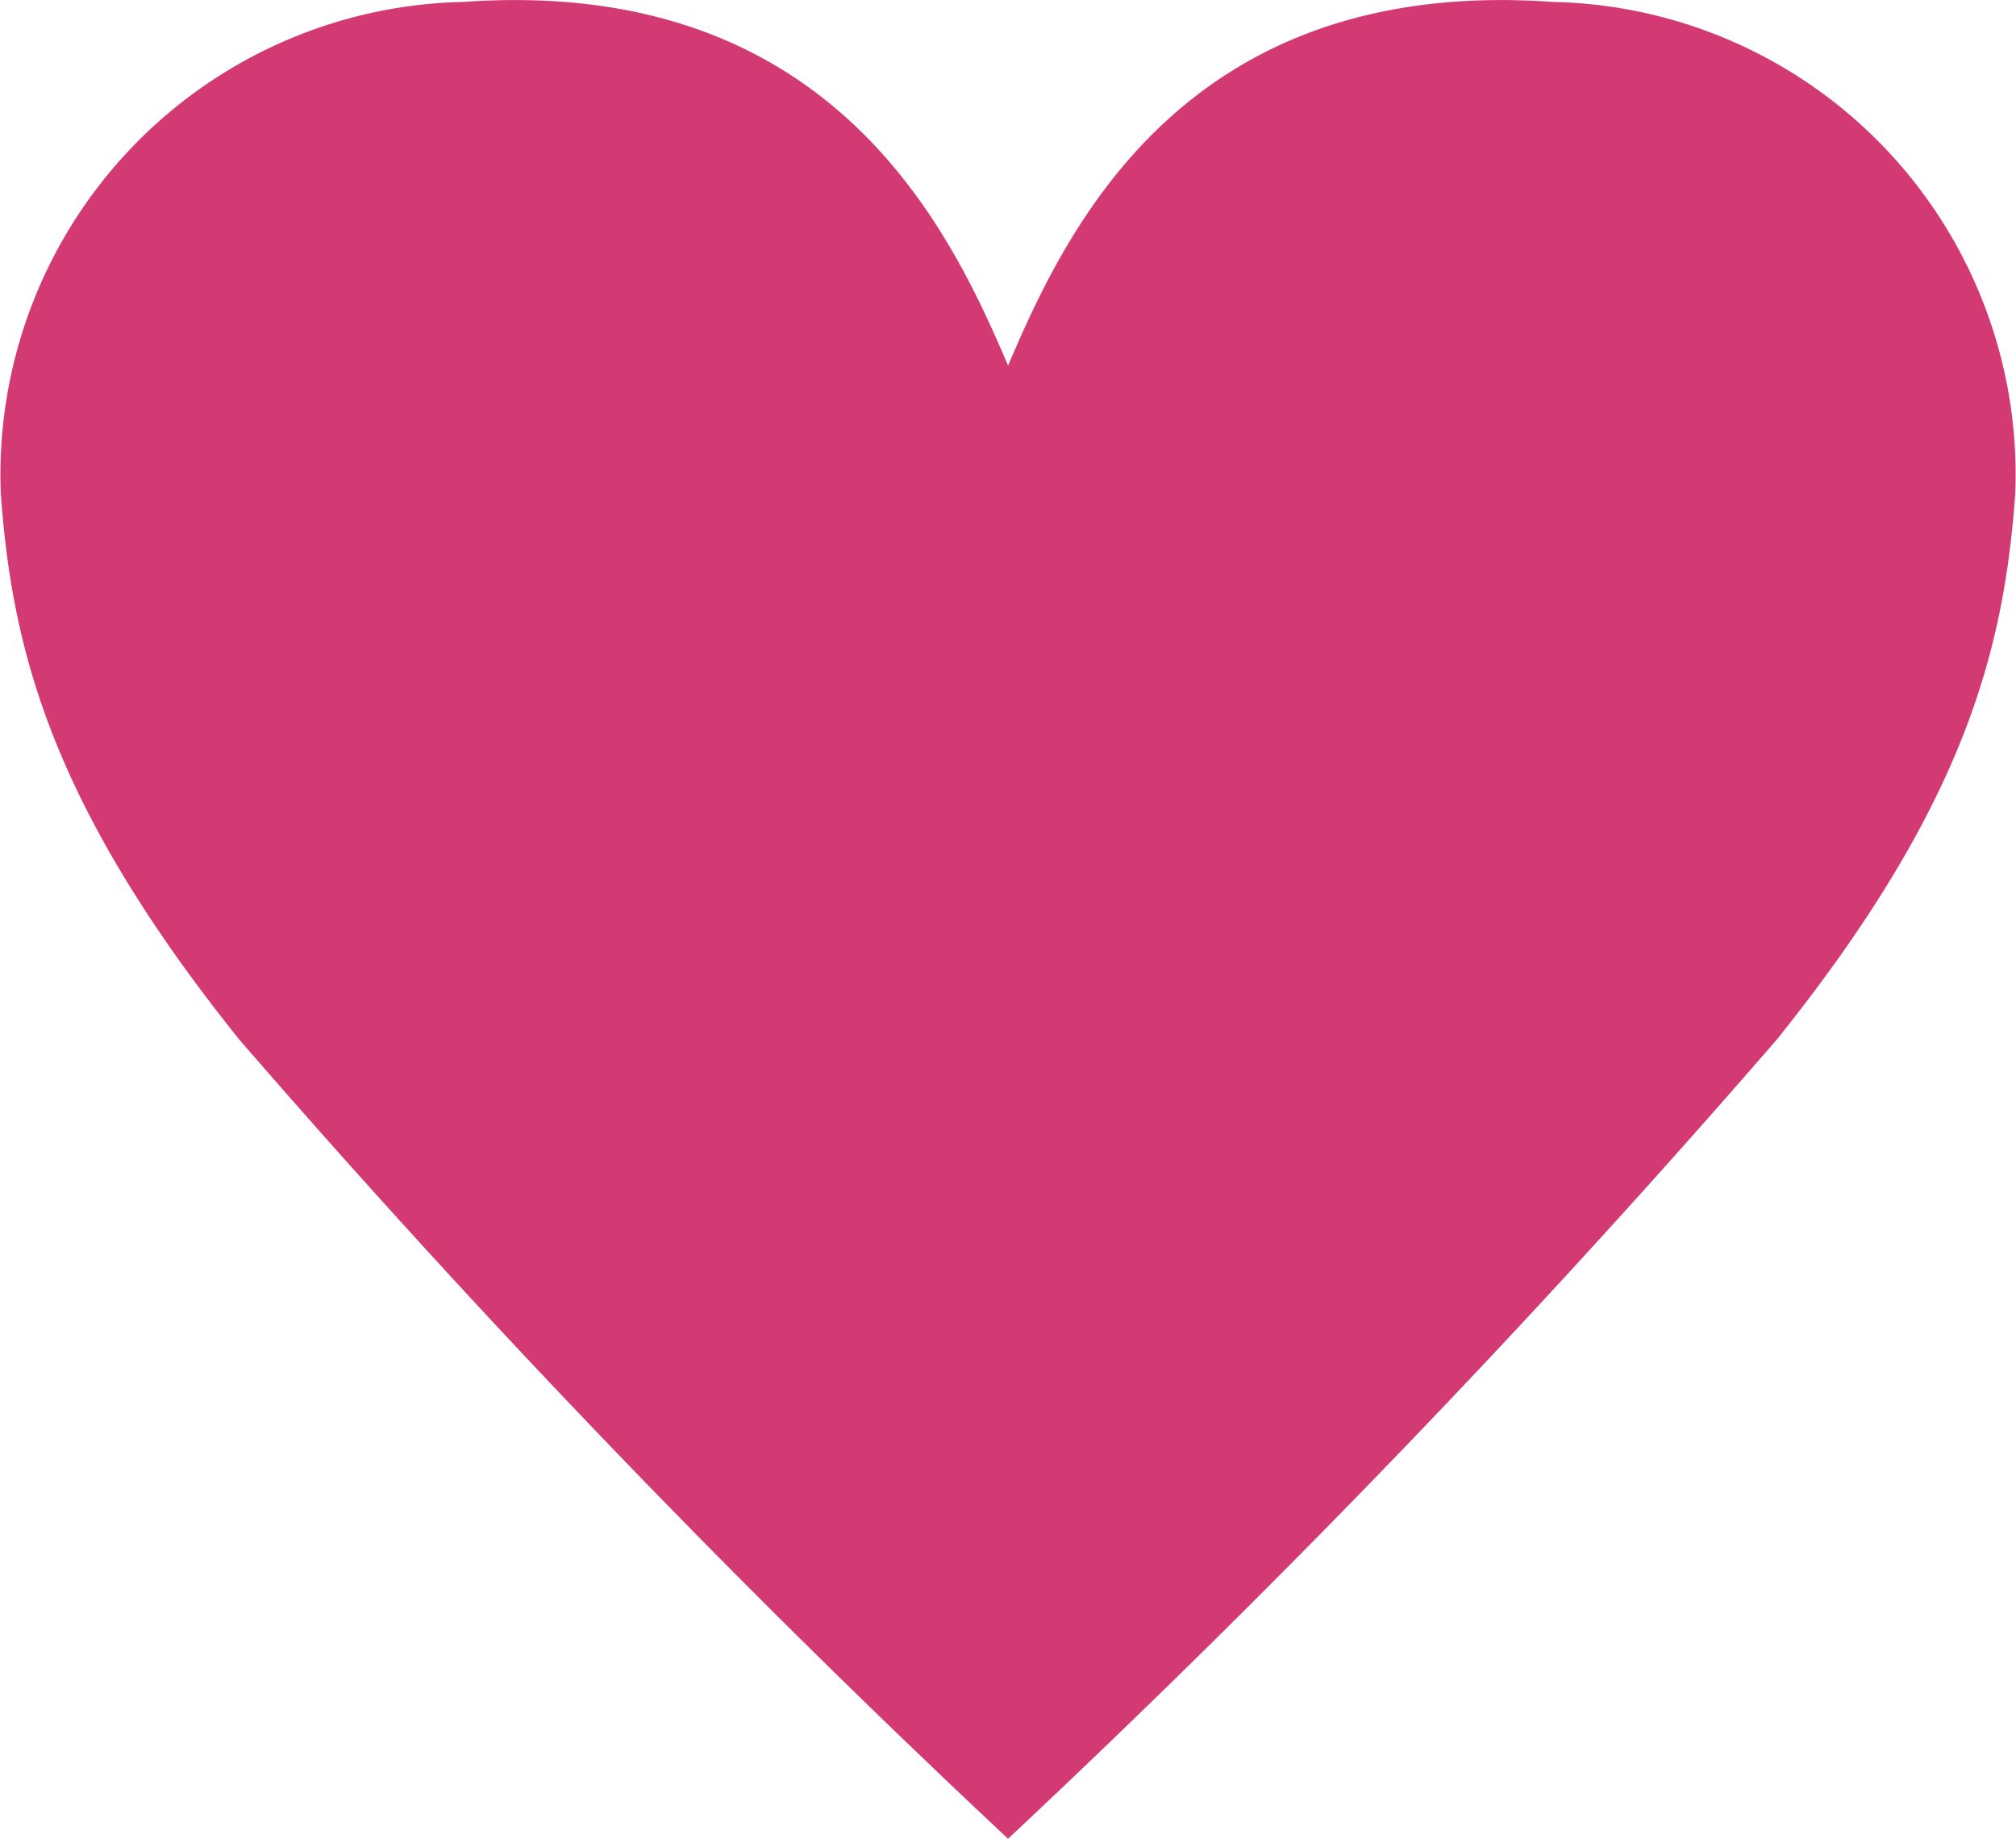<svg xmlns="http://www.w3.org/2000/svg" width="32.906" height="30.005" viewBox="0 0 32.906 30.005">
  <path id="パス_717" data-name="パス 717" d="M18.454,31.829A173.641,173.641,0,0,0,31,18.789c3.073-3.826,3.709-6.366,3.893-8.9a7.712,7.712,0,0,0-7.539-8.034c-6.057-.433-7.973,3.77-8.9,5.933-.928-2.163-2.843-6.366-8.9-5.933a7.713,7.713,0,0,0-7.54,8.034c.185,2.534.821,5.074,3.893,8.9A173.344,173.344,0,0,0,18.454,31.829Z" transform="translate(-2 -1.823)" fill="#d33973"/>
</svg>
